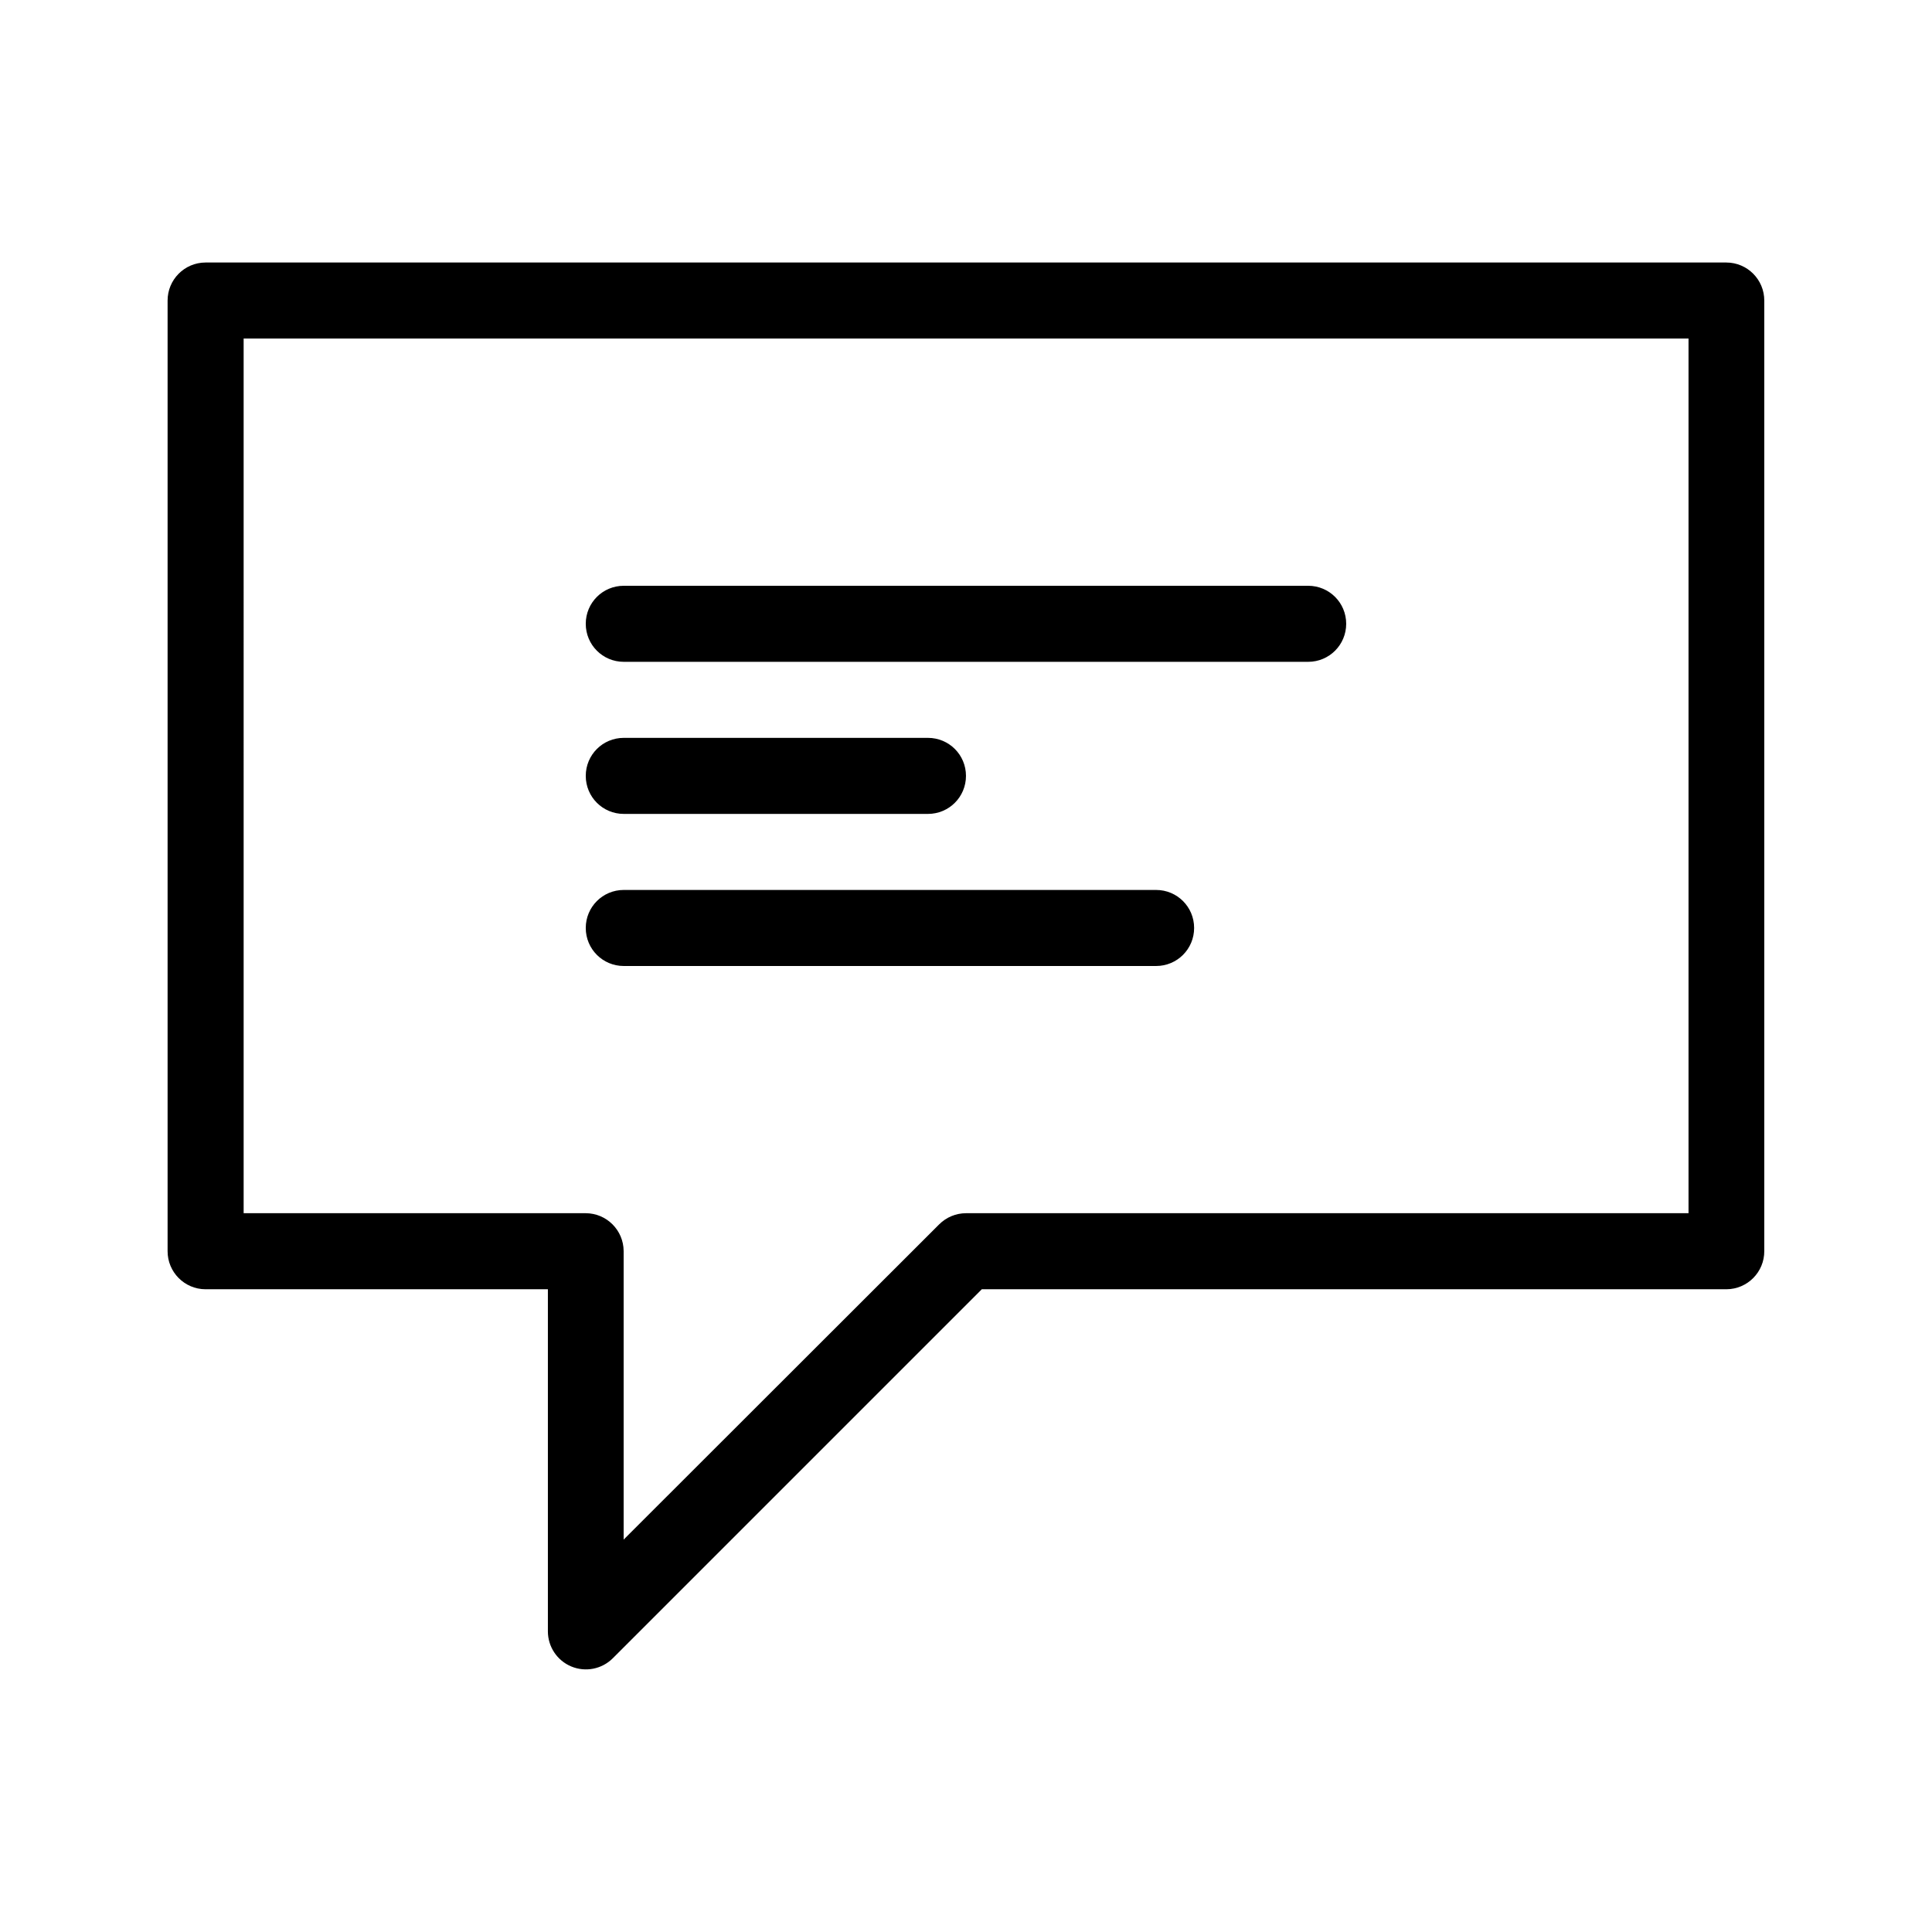 <?xml version="1.0" encoding="UTF-8"?>
<!-- Uploaded to: ICON Repo, www.svgrepo.com, Generator: ICON Repo Mixer Tools -->
<svg fill="#000000" width="800px" height="800px" version="1.1" viewBox="144 144 512 512" xmlns="http://www.w3.org/2000/svg">
 <path d="m198.45 213.57c-5.562 0.02-10.055 4.551-10.035 10.113v251.87c-0.02 5.562 4.473 10.094 10.035 10.113h90.746v90.668c0.004 4.07 2.449 7.738 6.207 9.301s8.086 0.711 10.973-2.156l97.812-97.812h197.33c5.562-0.02 10.059-4.551 10.035-10.113v-251.87c0.023-5.562-4.473-10.094-10.035-10.113zm10.117 20.152h382.91v231.79h-191.46c-2.684 0.004-5.254 1.07-7.144 2.973l-83.602 83.523v-76.457c-0.023-5.535-4.504-10.016-10.035-10.039h-90.668zm100.74 65.516c-5.582 0-10.074 4.492-10.074 10.074s4.492 10.078 10.074 10.078h181.37c5.582 0 10.078-4.496 10.078-10.078s-4.496-10.074-10.078-10.074zm0 40.305c-5.582 0-10.074 4.492-10.074 10.074 0 5.582 4.492 10.078 10.074 10.078h80.609c5.582 0 10.078-4.496 10.078-10.078 0-5.582-4.496-10.074-10.078-10.074zm0 40.305c-5.582 0-10.074 4.492-10.074 10.074s4.492 10.078 10.074 10.078h141.07c5.582 0 10.078-4.496 10.078-10.078s-4.496-10.074-10.078-10.074z"/>
</svg>